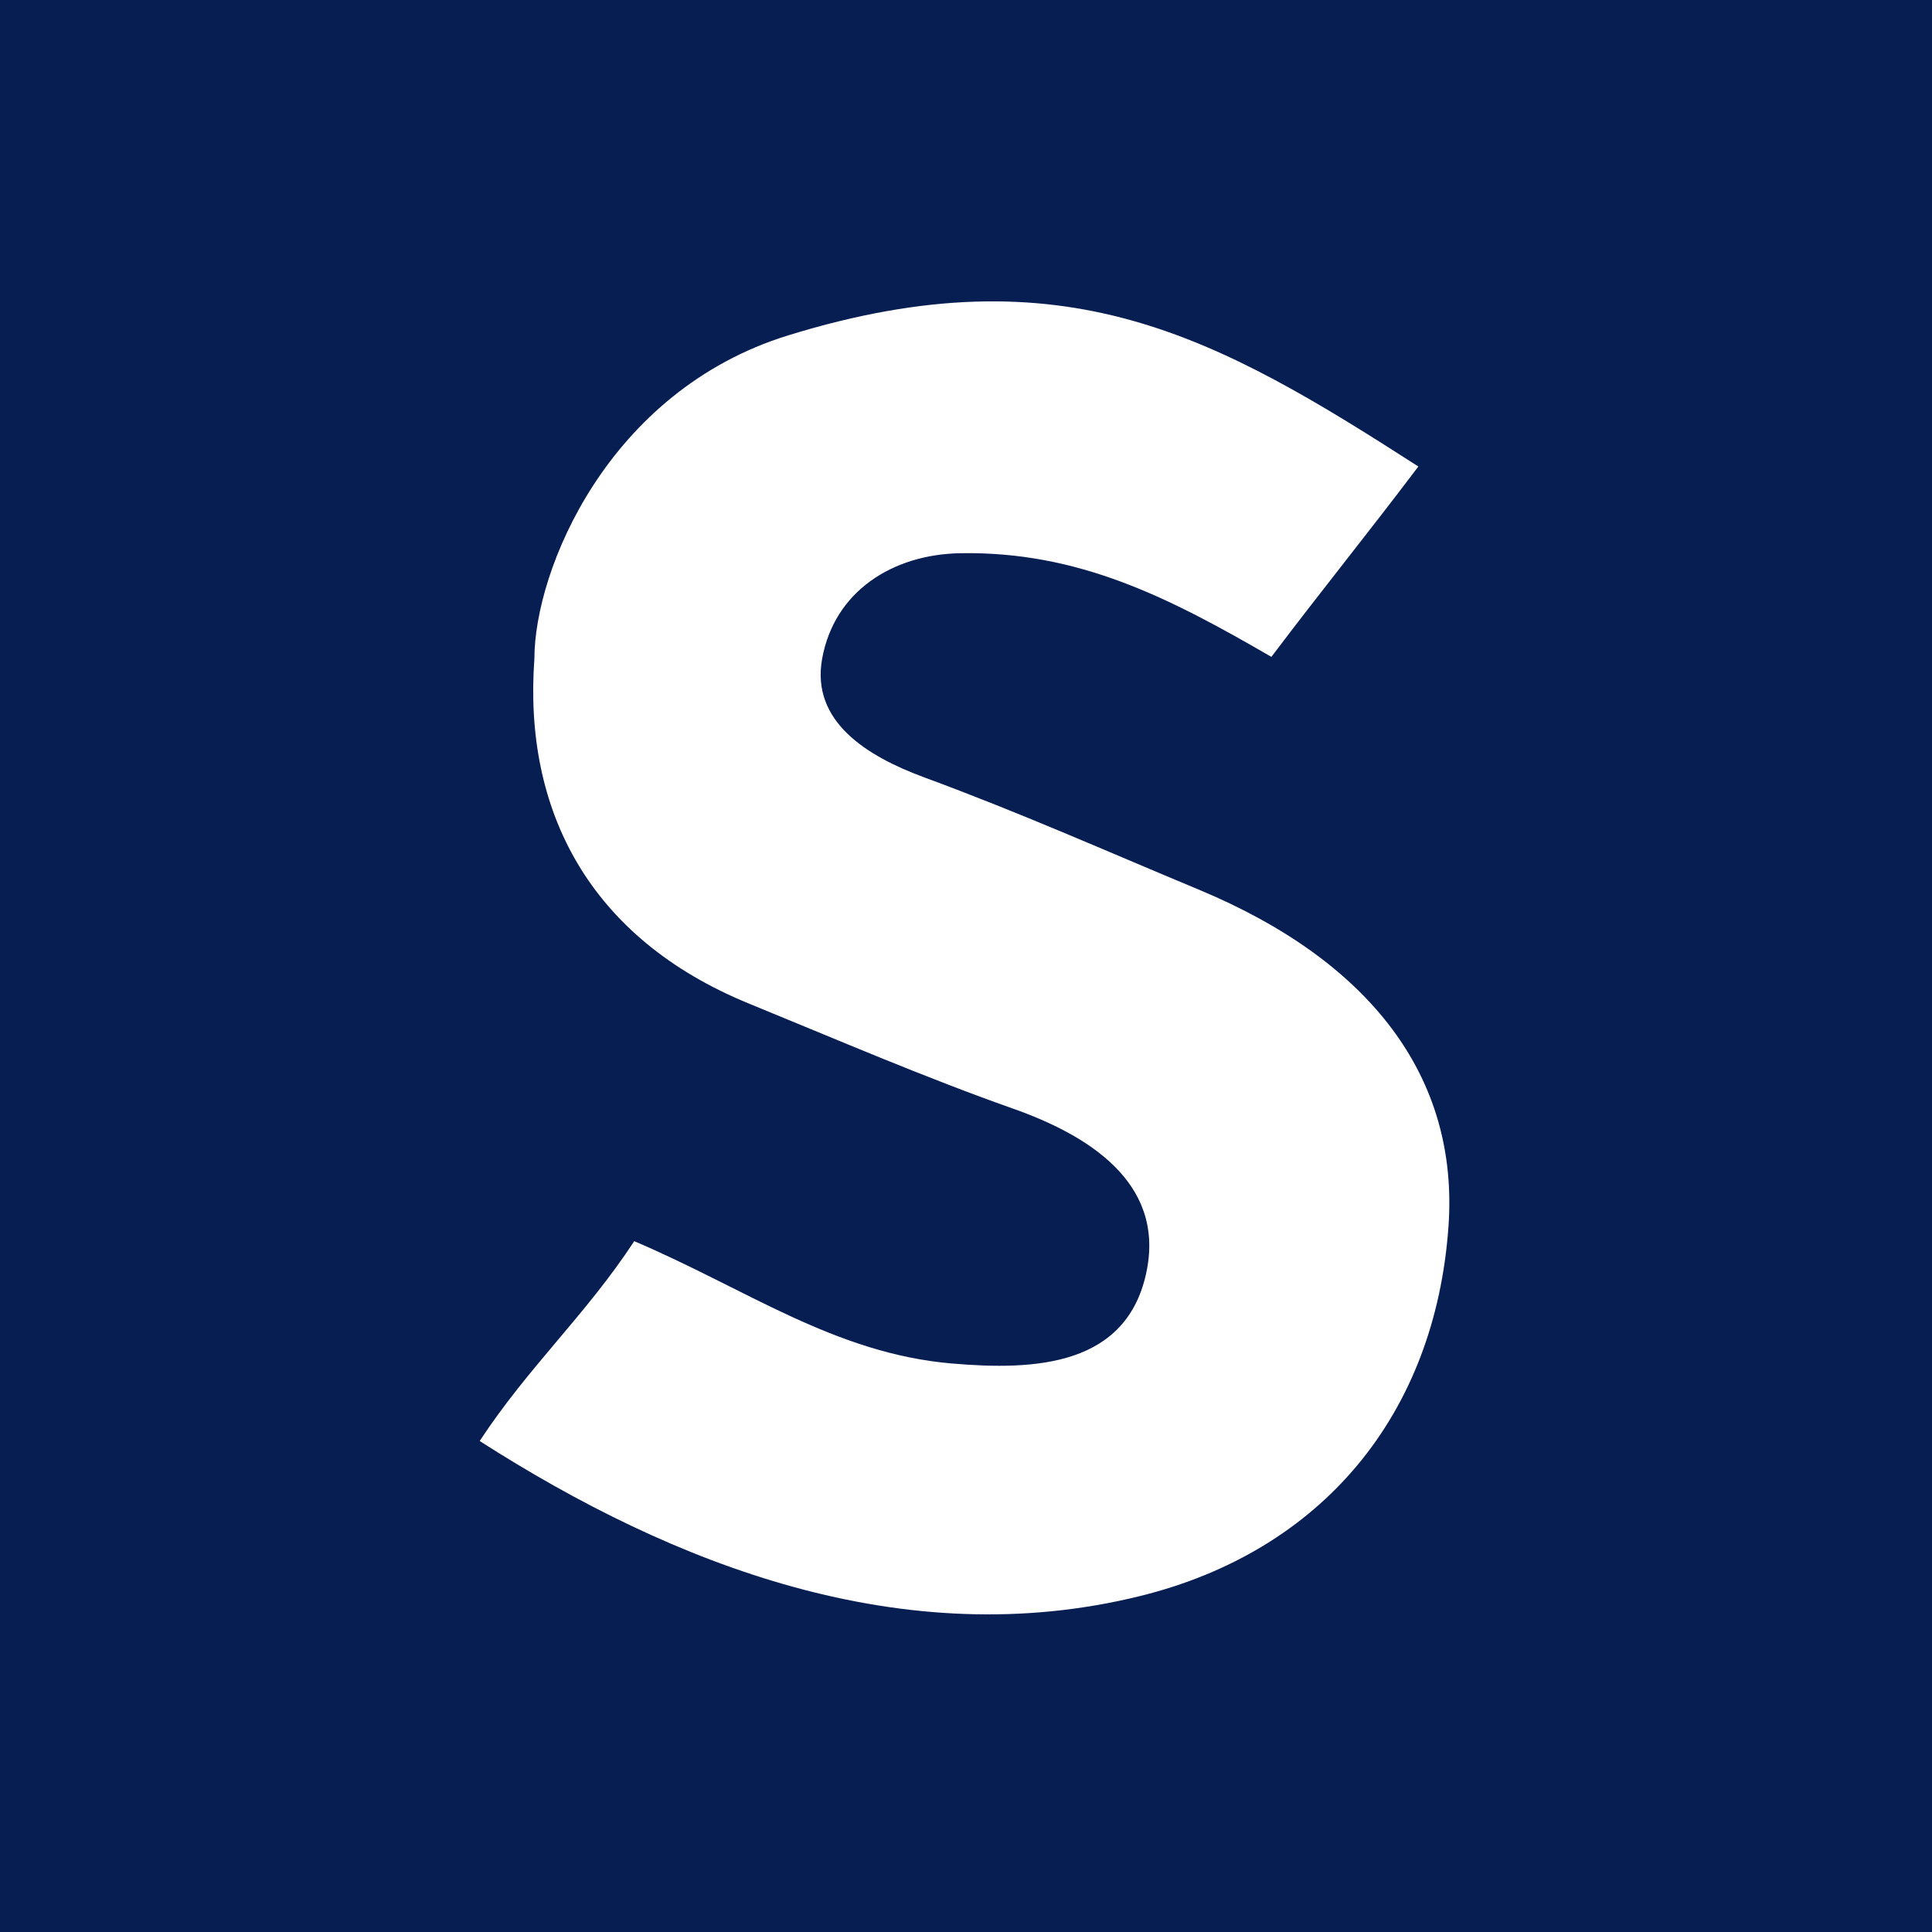 <svg width="35" height="35" viewBox="0 0 35 35" fill="none" xmlns="http://www.w3.org/2000/svg">
<rect x="0" y="0" width="35" height="35" fill="#808080" stroke="none"/>
<g clip-path="url(#clip0_1_20)">
<path d="M0 0H35V35H0V0Z" fill="#071E53"/>
<path d="M23.032 11.9C21.184 10.828 19.544 9.985 17.398 10.022C16.17 10.043 15.116 10.711 14.894 11.932C14.688 13.068 15.698 13.698 16.749 14.085C18.491 14.727 20.009 15.405 21.721 16.118C24.834 17.416 26.43 19.517 26.241 22.212C26.001 25.642 23.937 28.102 20.657 28.913C16.37 29.973 12.207 28.359 8.69 26.105C9.578 24.753 10.608 23.829 11.49 22.485C13.522 23.35 15.118 24.519 17.244 24.701C18.743 24.83 20.441 24.758 20.778 22.998C21.082 21.41 19.7 20.559 18.352 20.084C16.748 19.518 15.146 18.826 13.573 18.183C10.665 16.995 9.481 14.672 9.681 11.934C9.681 10.329 11.012 7.085 14.277 6.076C19.294 4.526 22.058 6.114 25.695 8.451C24.729 9.729 23.986 10.638 23.032 11.9Z" fill="white"/>
</g>
<defs>
<clipPath id="clip0_1_20">
<rect width="35" height="35" fill="white"/>
</clipPath>
</defs>
</svg>
